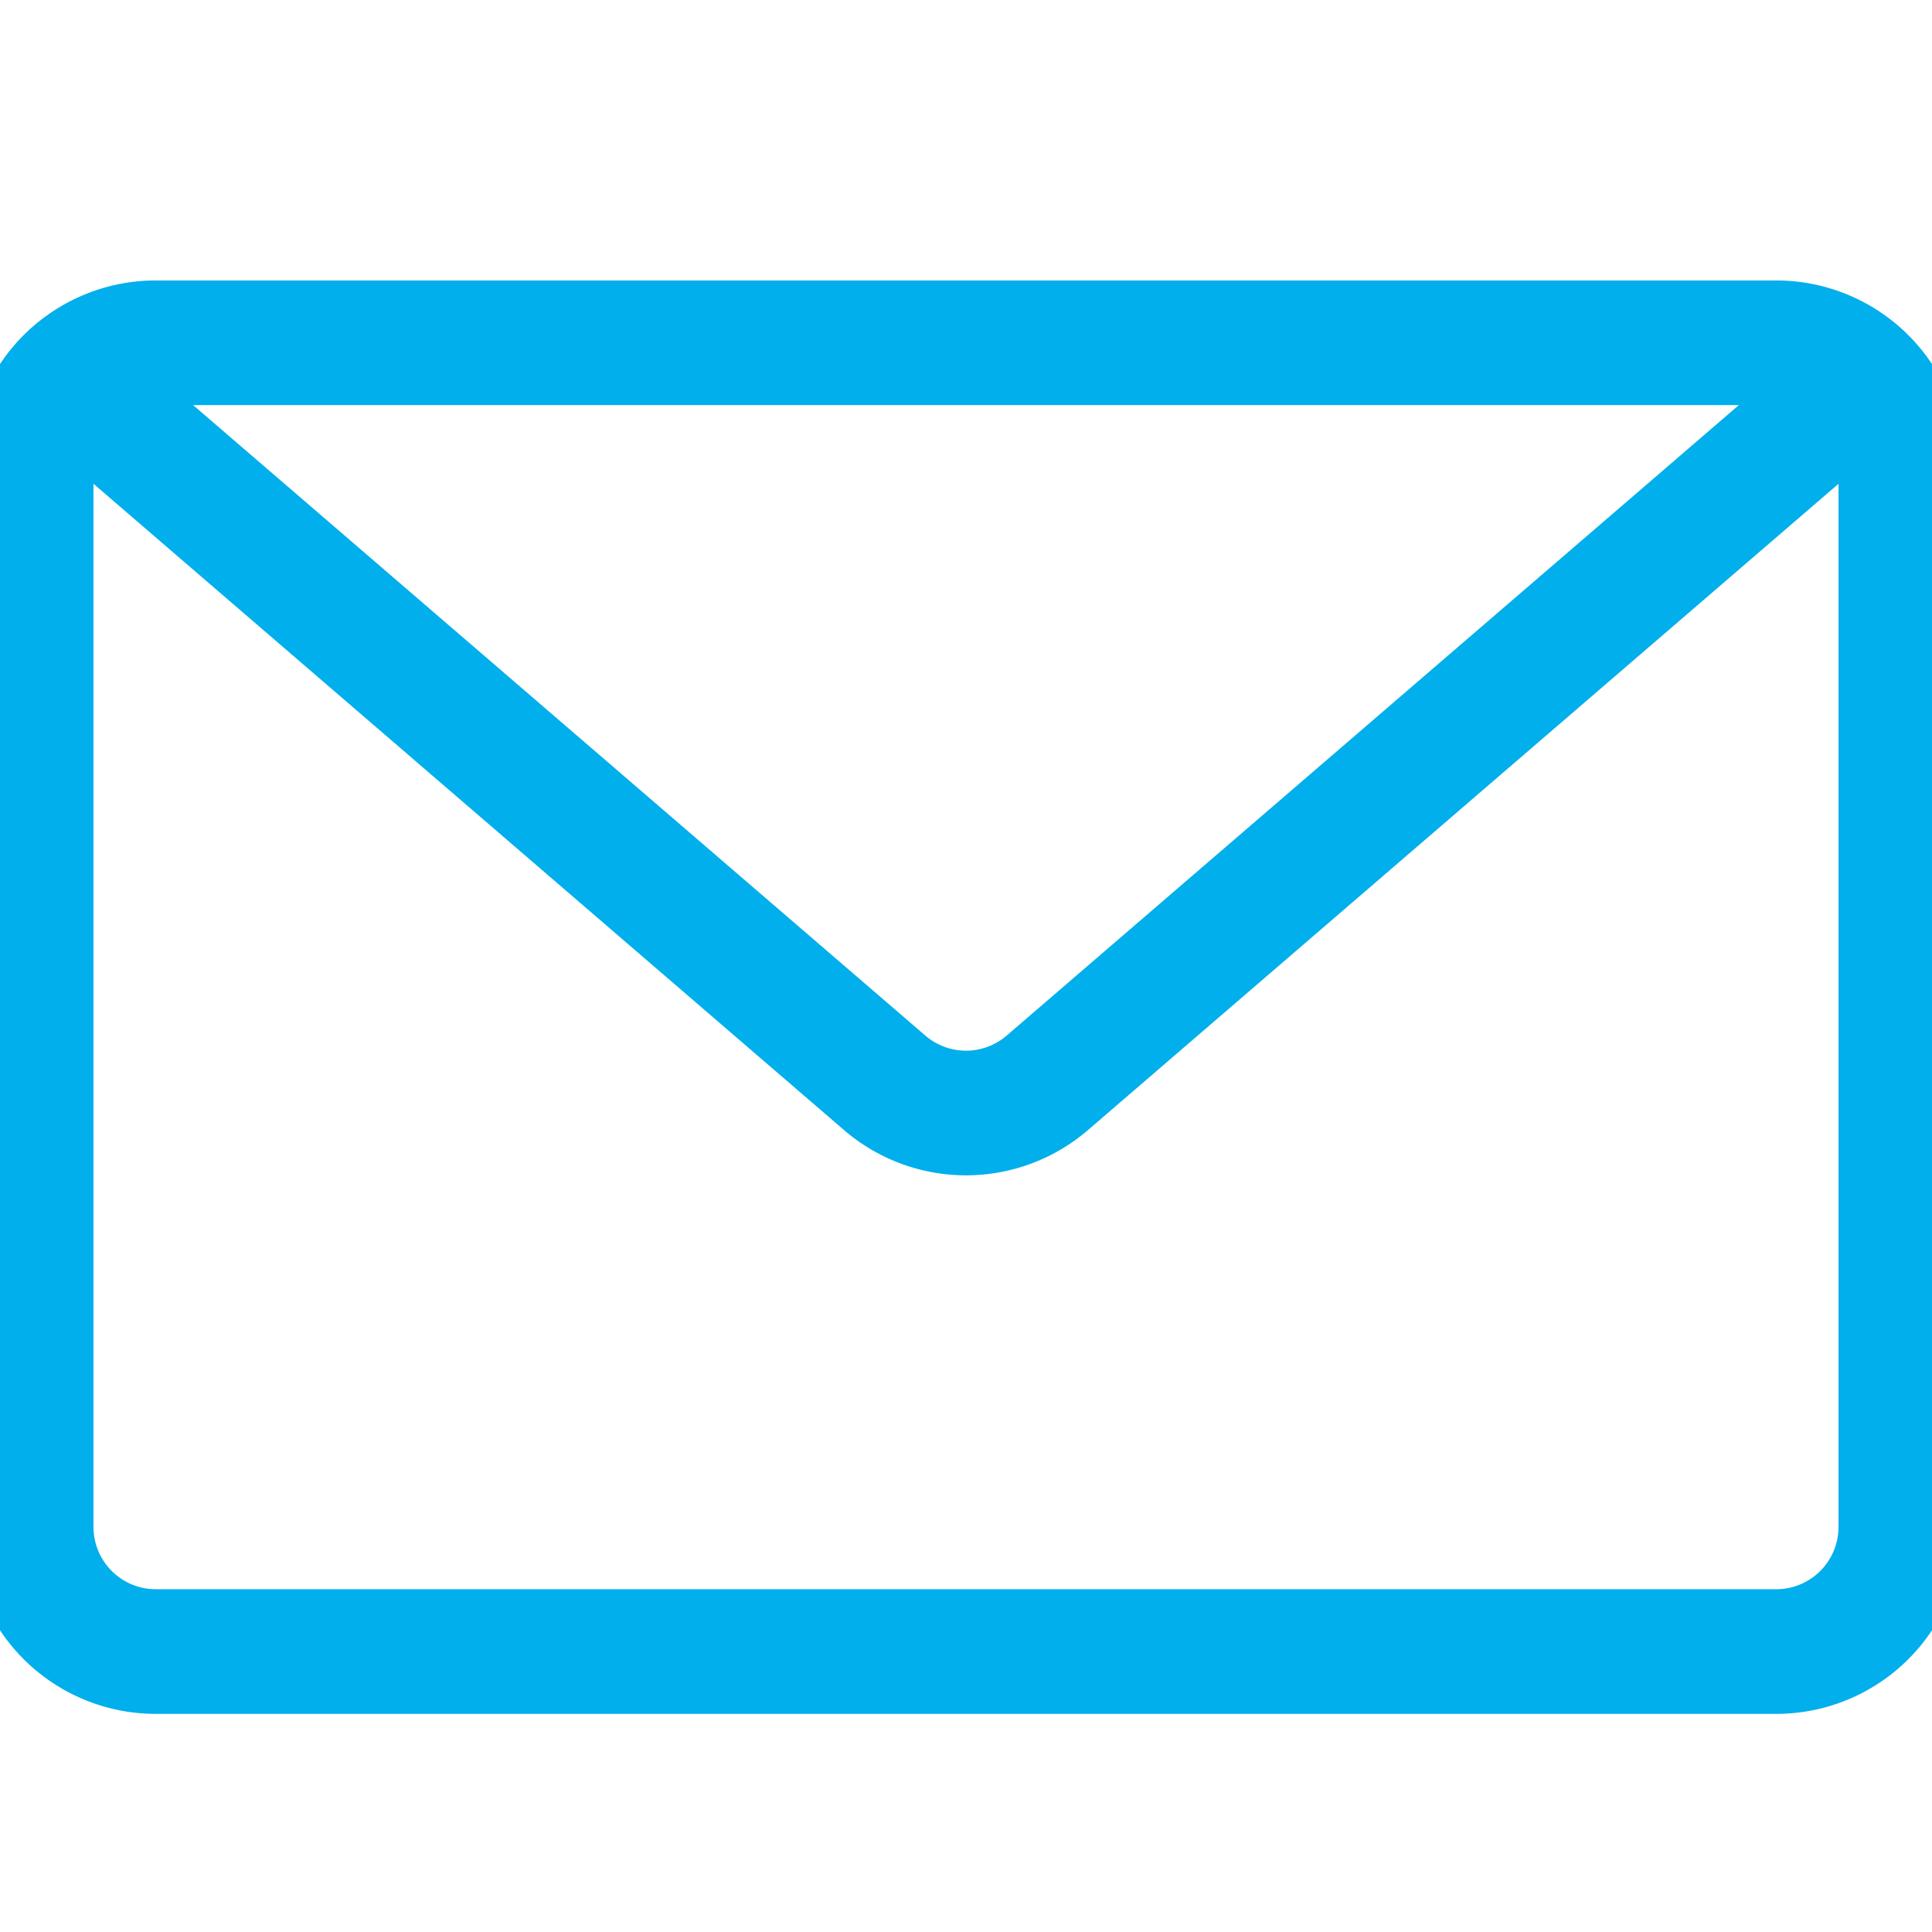 <svg xmlns="http://www.w3.org/2000/svg" width="31" height="31" viewBox="0 0 31 31"> <path d="M0.5,24.5V7.5a2,2,0,0,1,2-2h26a2,2,0,0,1,2,2v17a2,2,0,0,1-2,2H2.5A2,2,0,0,1,.5,24.5ZM1.09,6.09l13.1,11.28a2,2,0,0,0,2.62,0L29.91,6.09" fill="none" stroke="#00afec" stroke-miterlimit="10" stroke-width="2"/></svg>